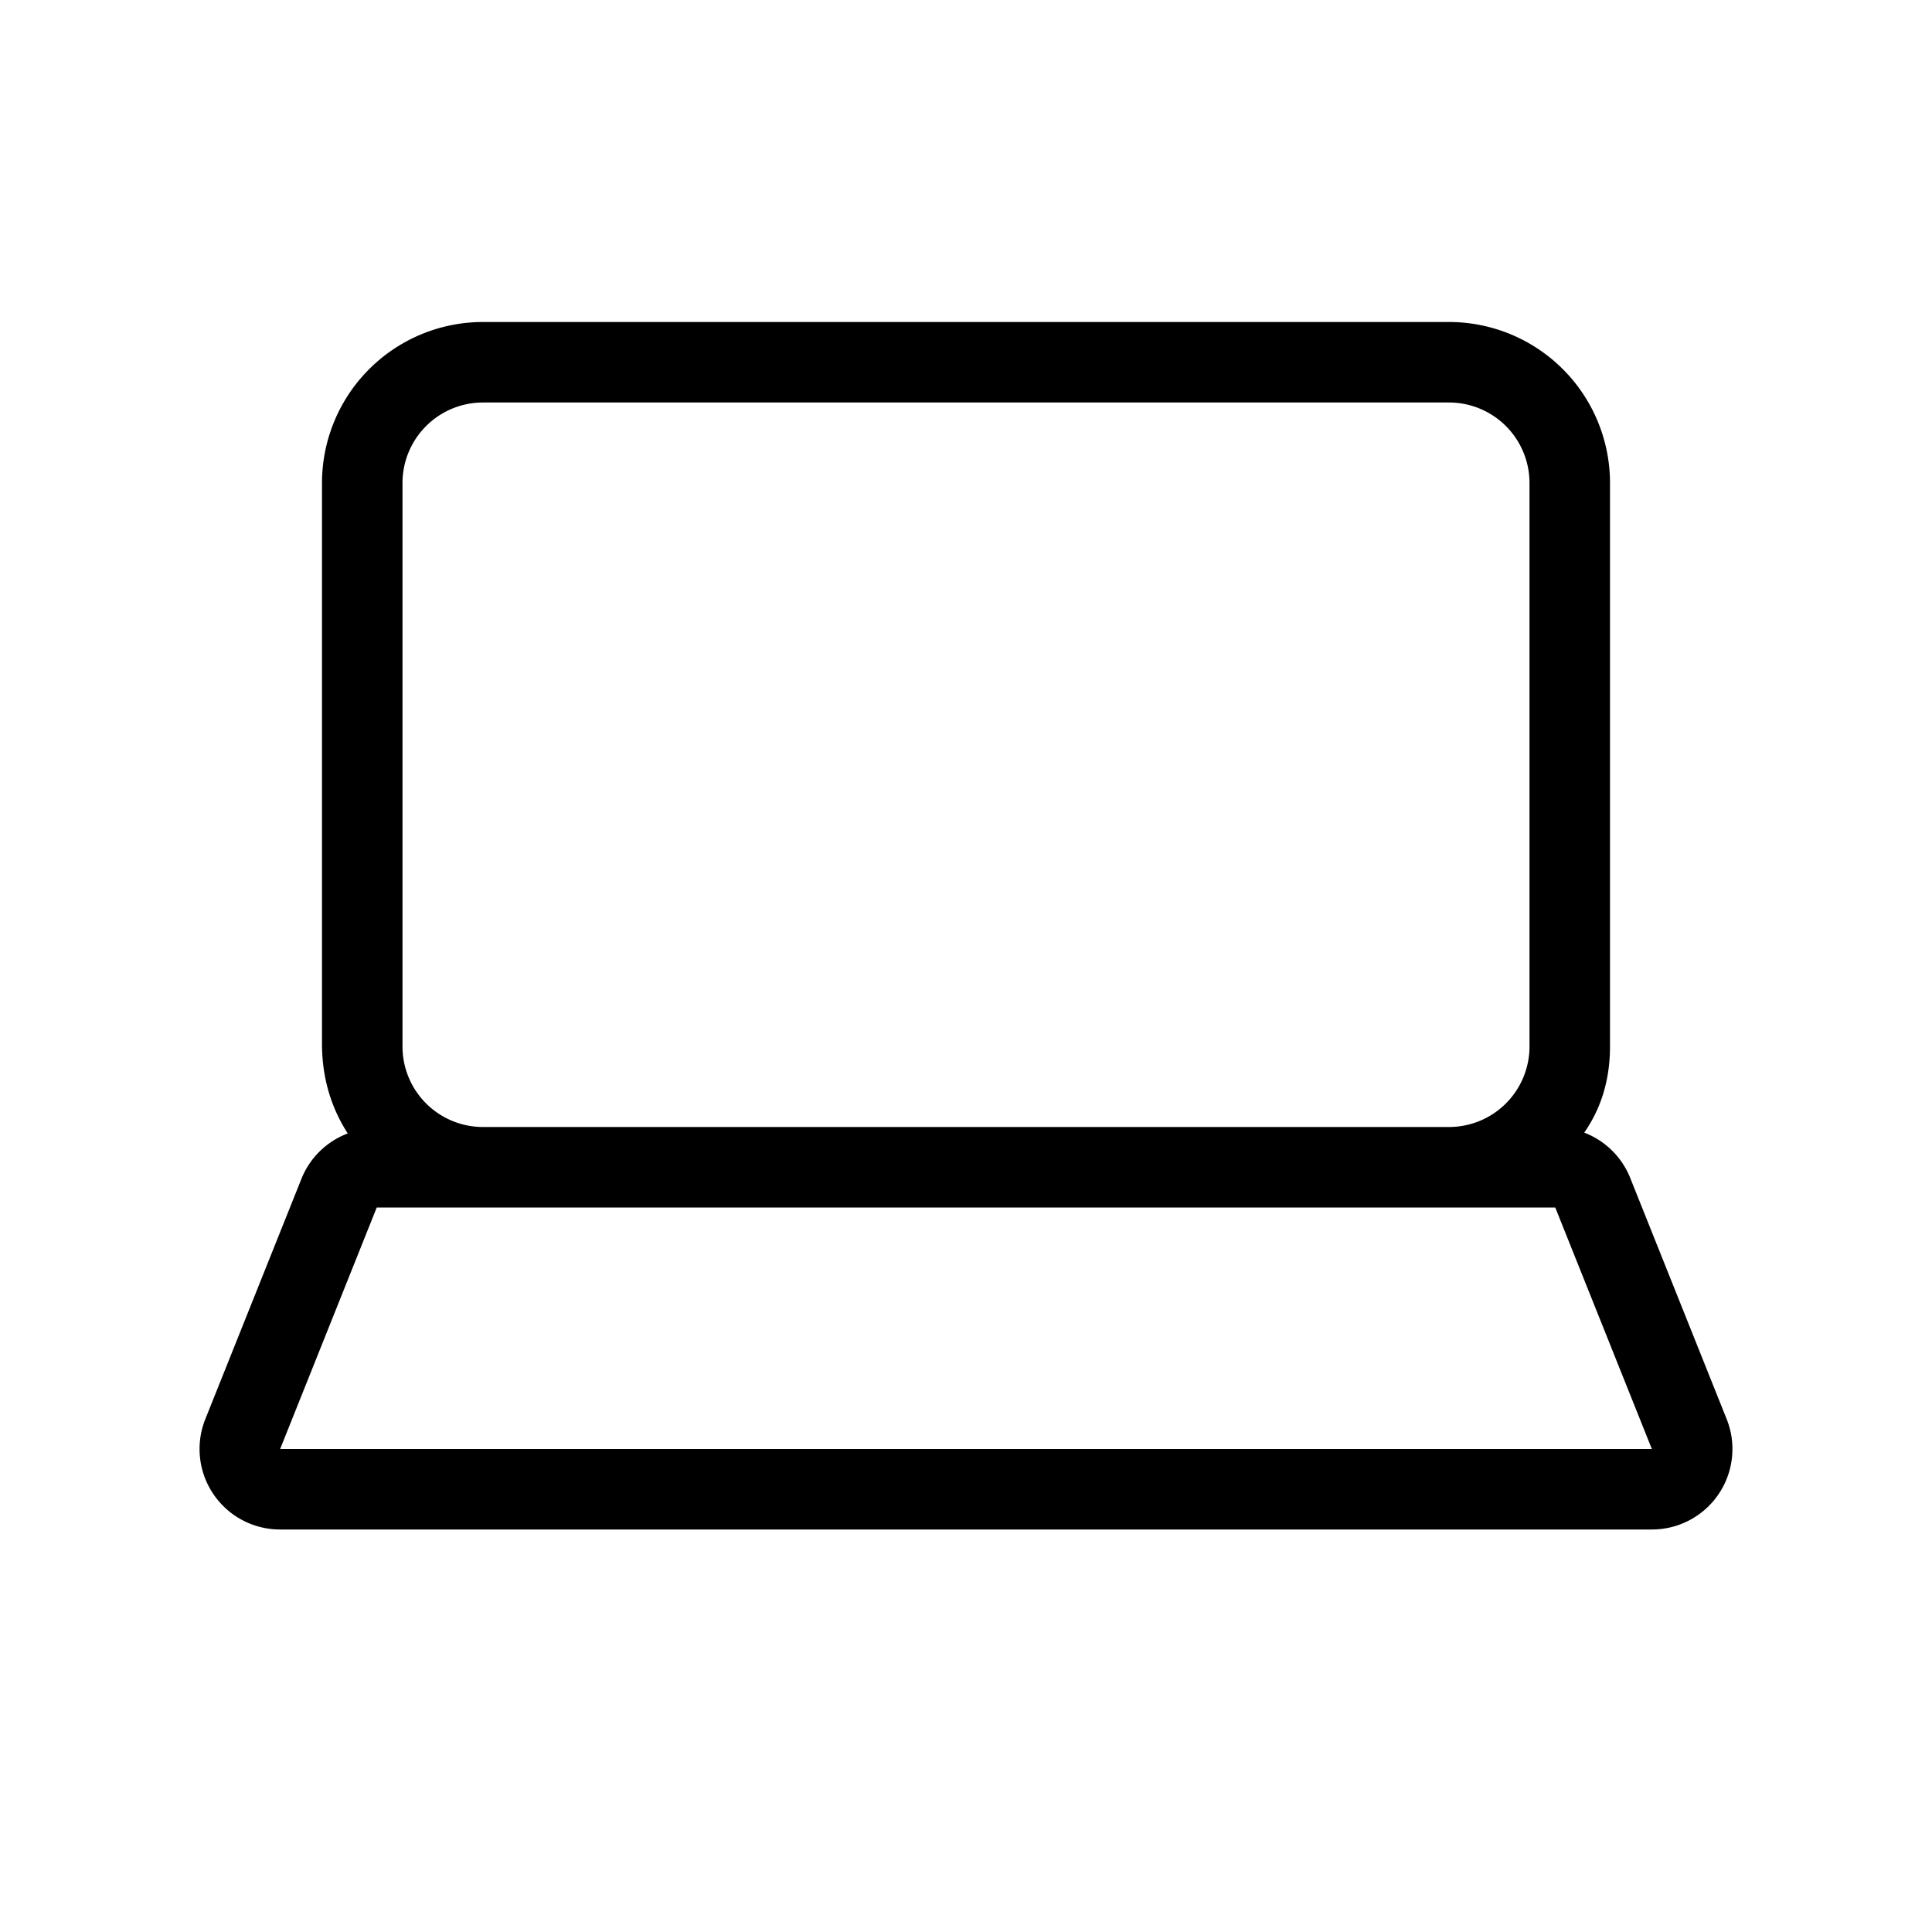 <svg xmlns="http://www.w3.org/2000/svg" viewBox="0 0 24 24" width="100%" height="100%"><path d="m21.45 17.63-1.2-3a1 1 0 0 0-.57-.56Q20 13.61 20 13V6a2 2 0 0 0-2-2H6a2 2 0 0 0-2 2v7q.01.6.32 1.08a1 1 0 0 0-.57.55l-1.2 3A1 1 0 0 0 3.48 19h17.04a1 1 0 0 0 .93-1.37M5 6a1 1 0 0 1 1-1h12a1 1 0 0 1 1 1v7a1 1 0 0 1-1 1H6a1 1 0 0 1-1-1zM3.48 18l1.2-3h14.64l1.2 3z"/></svg>